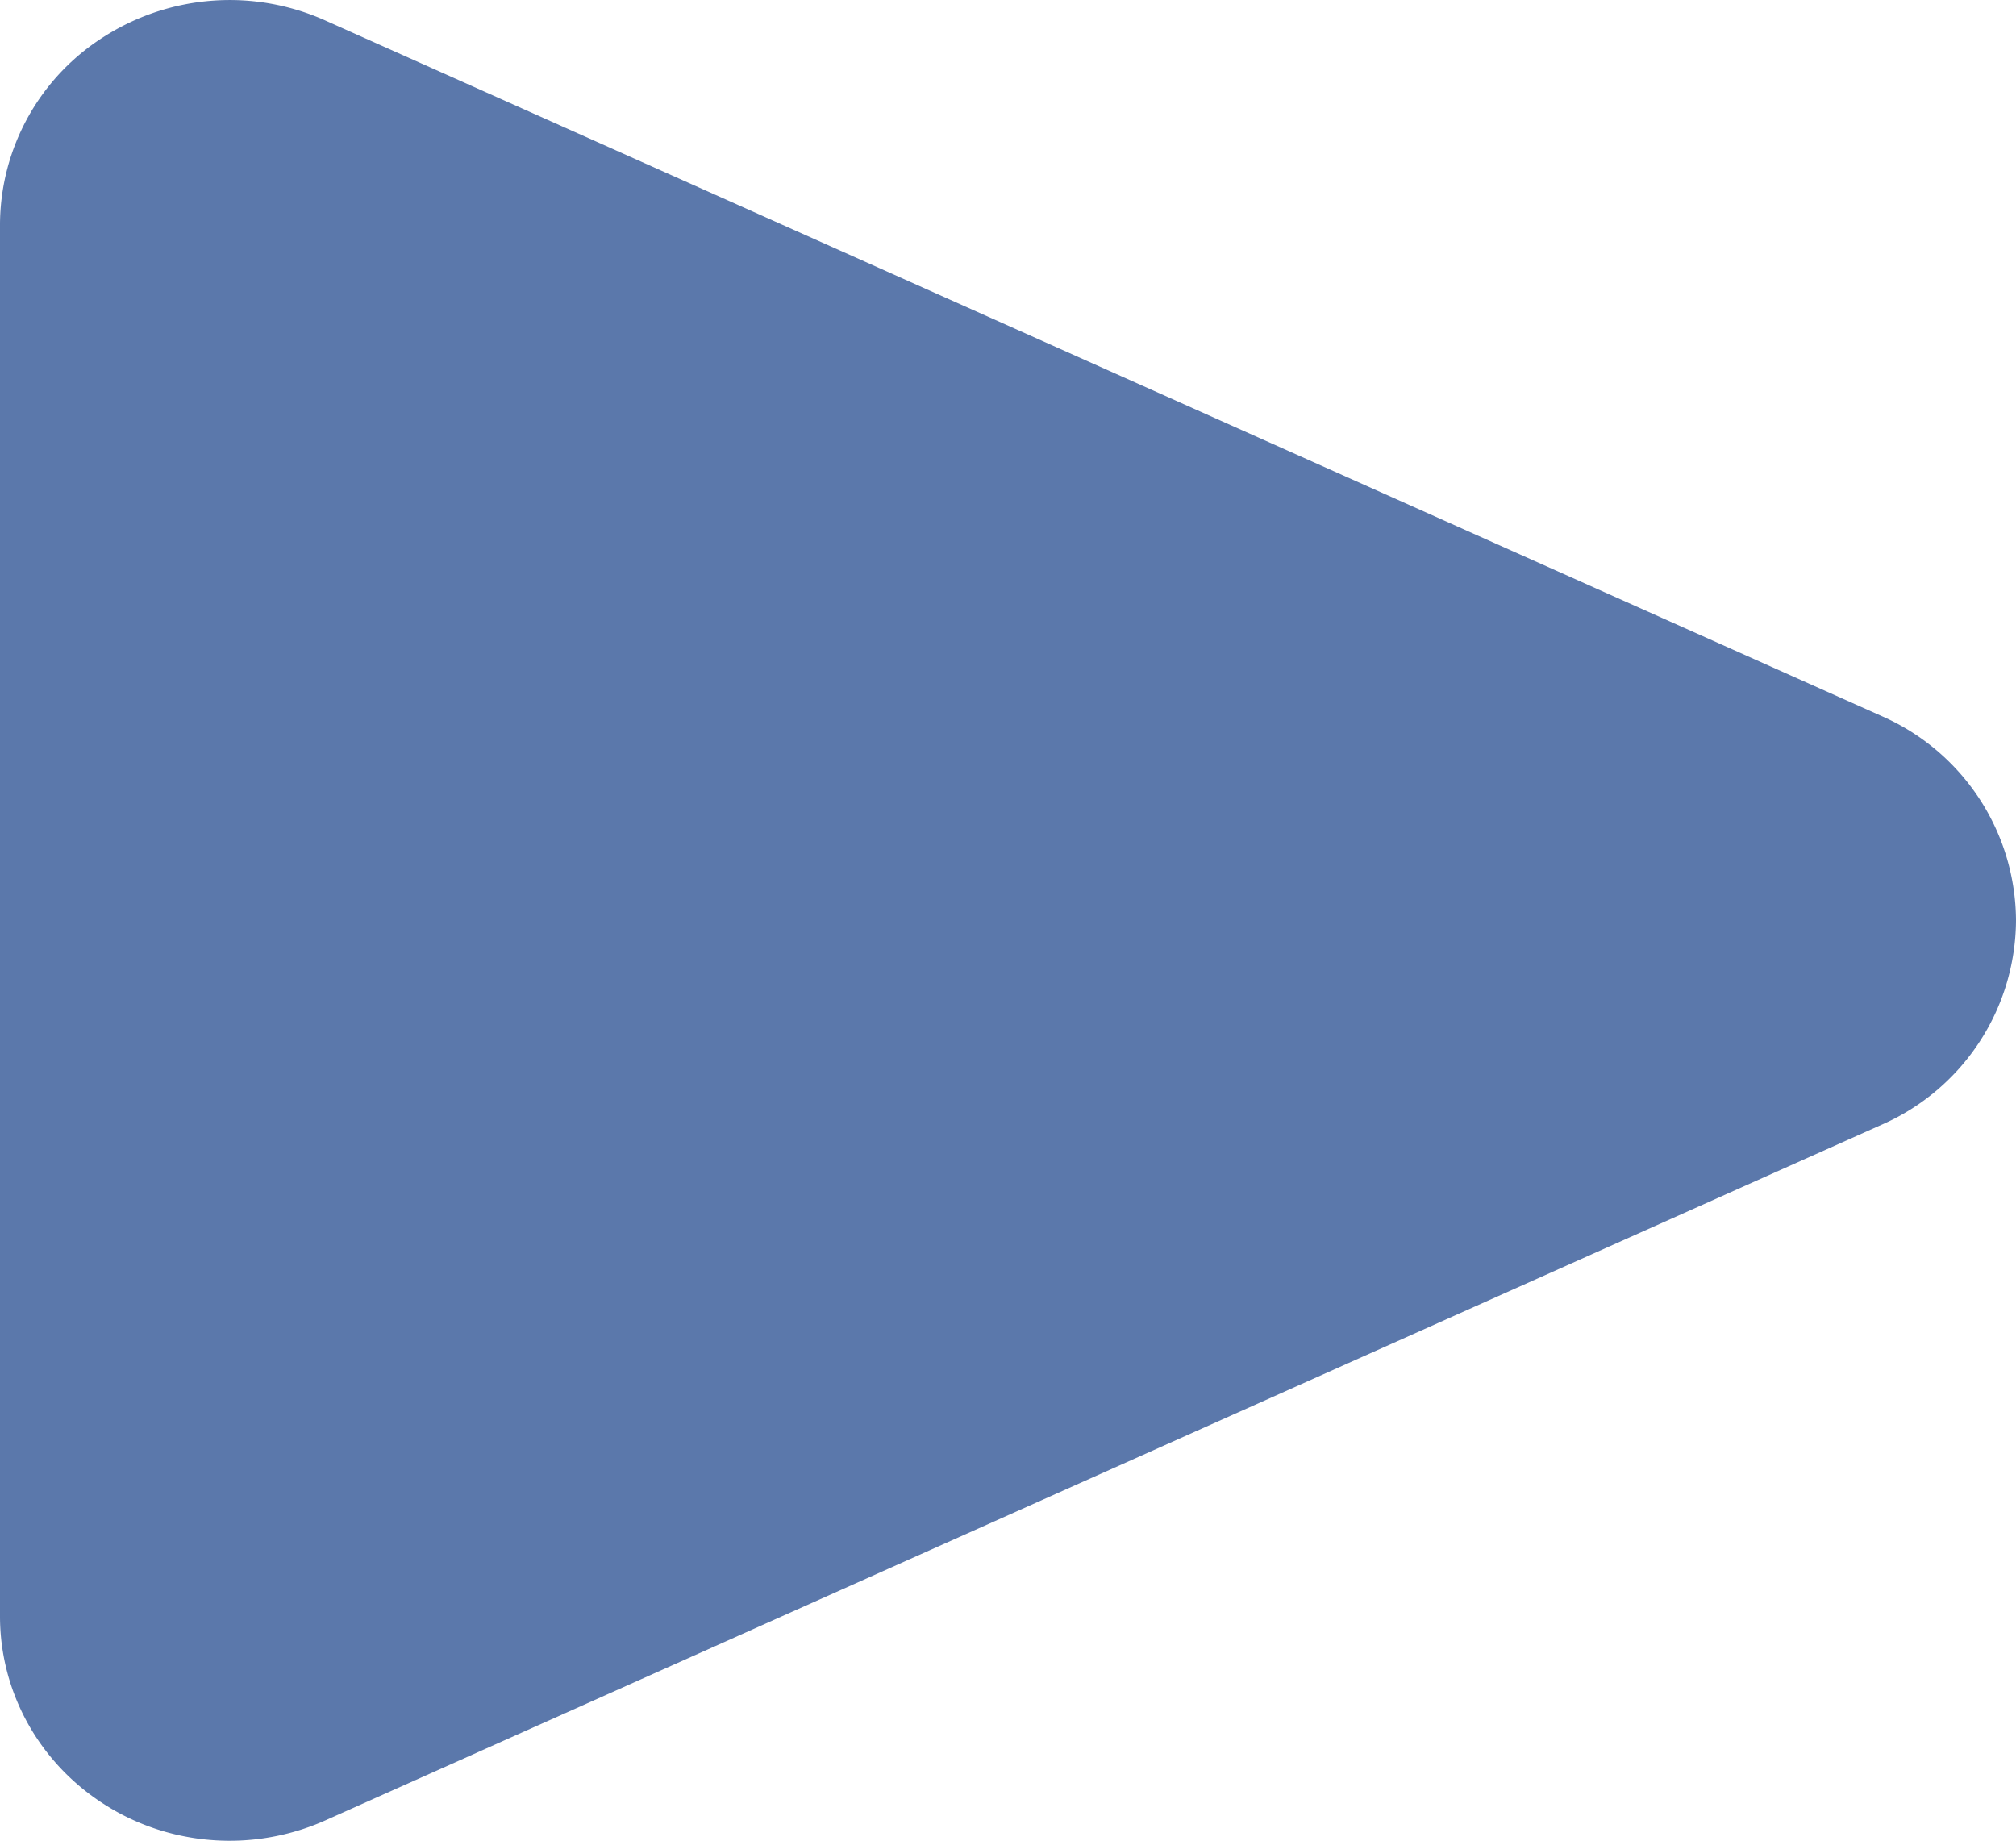 <svg xmlns="http://www.w3.org/2000/svg" width="23" height="21" viewBox="0 0 23 21">
    <g fill="none" fill-rule="evenodd">
        <path fill="#FFF" d="M-357-970H923v6599H-357z"/>
        <path fill="#5B78AB" d="M21.47 8.171L3.71.233a2.667 2.667 0 0 0-2.505.174A2.545 2.545 0 0 0 0 2.56V18.44c0 .872.453 1.683 1.205 2.155.429.27.92.406 1.416.406.37 0 .742-.077 1.09-.232l17.76-7.939A2.559 2.559 0 0 0 23 10.5a2.558 2.558 0 0 0-1.53-2.329"/>
    </g>
</svg>
